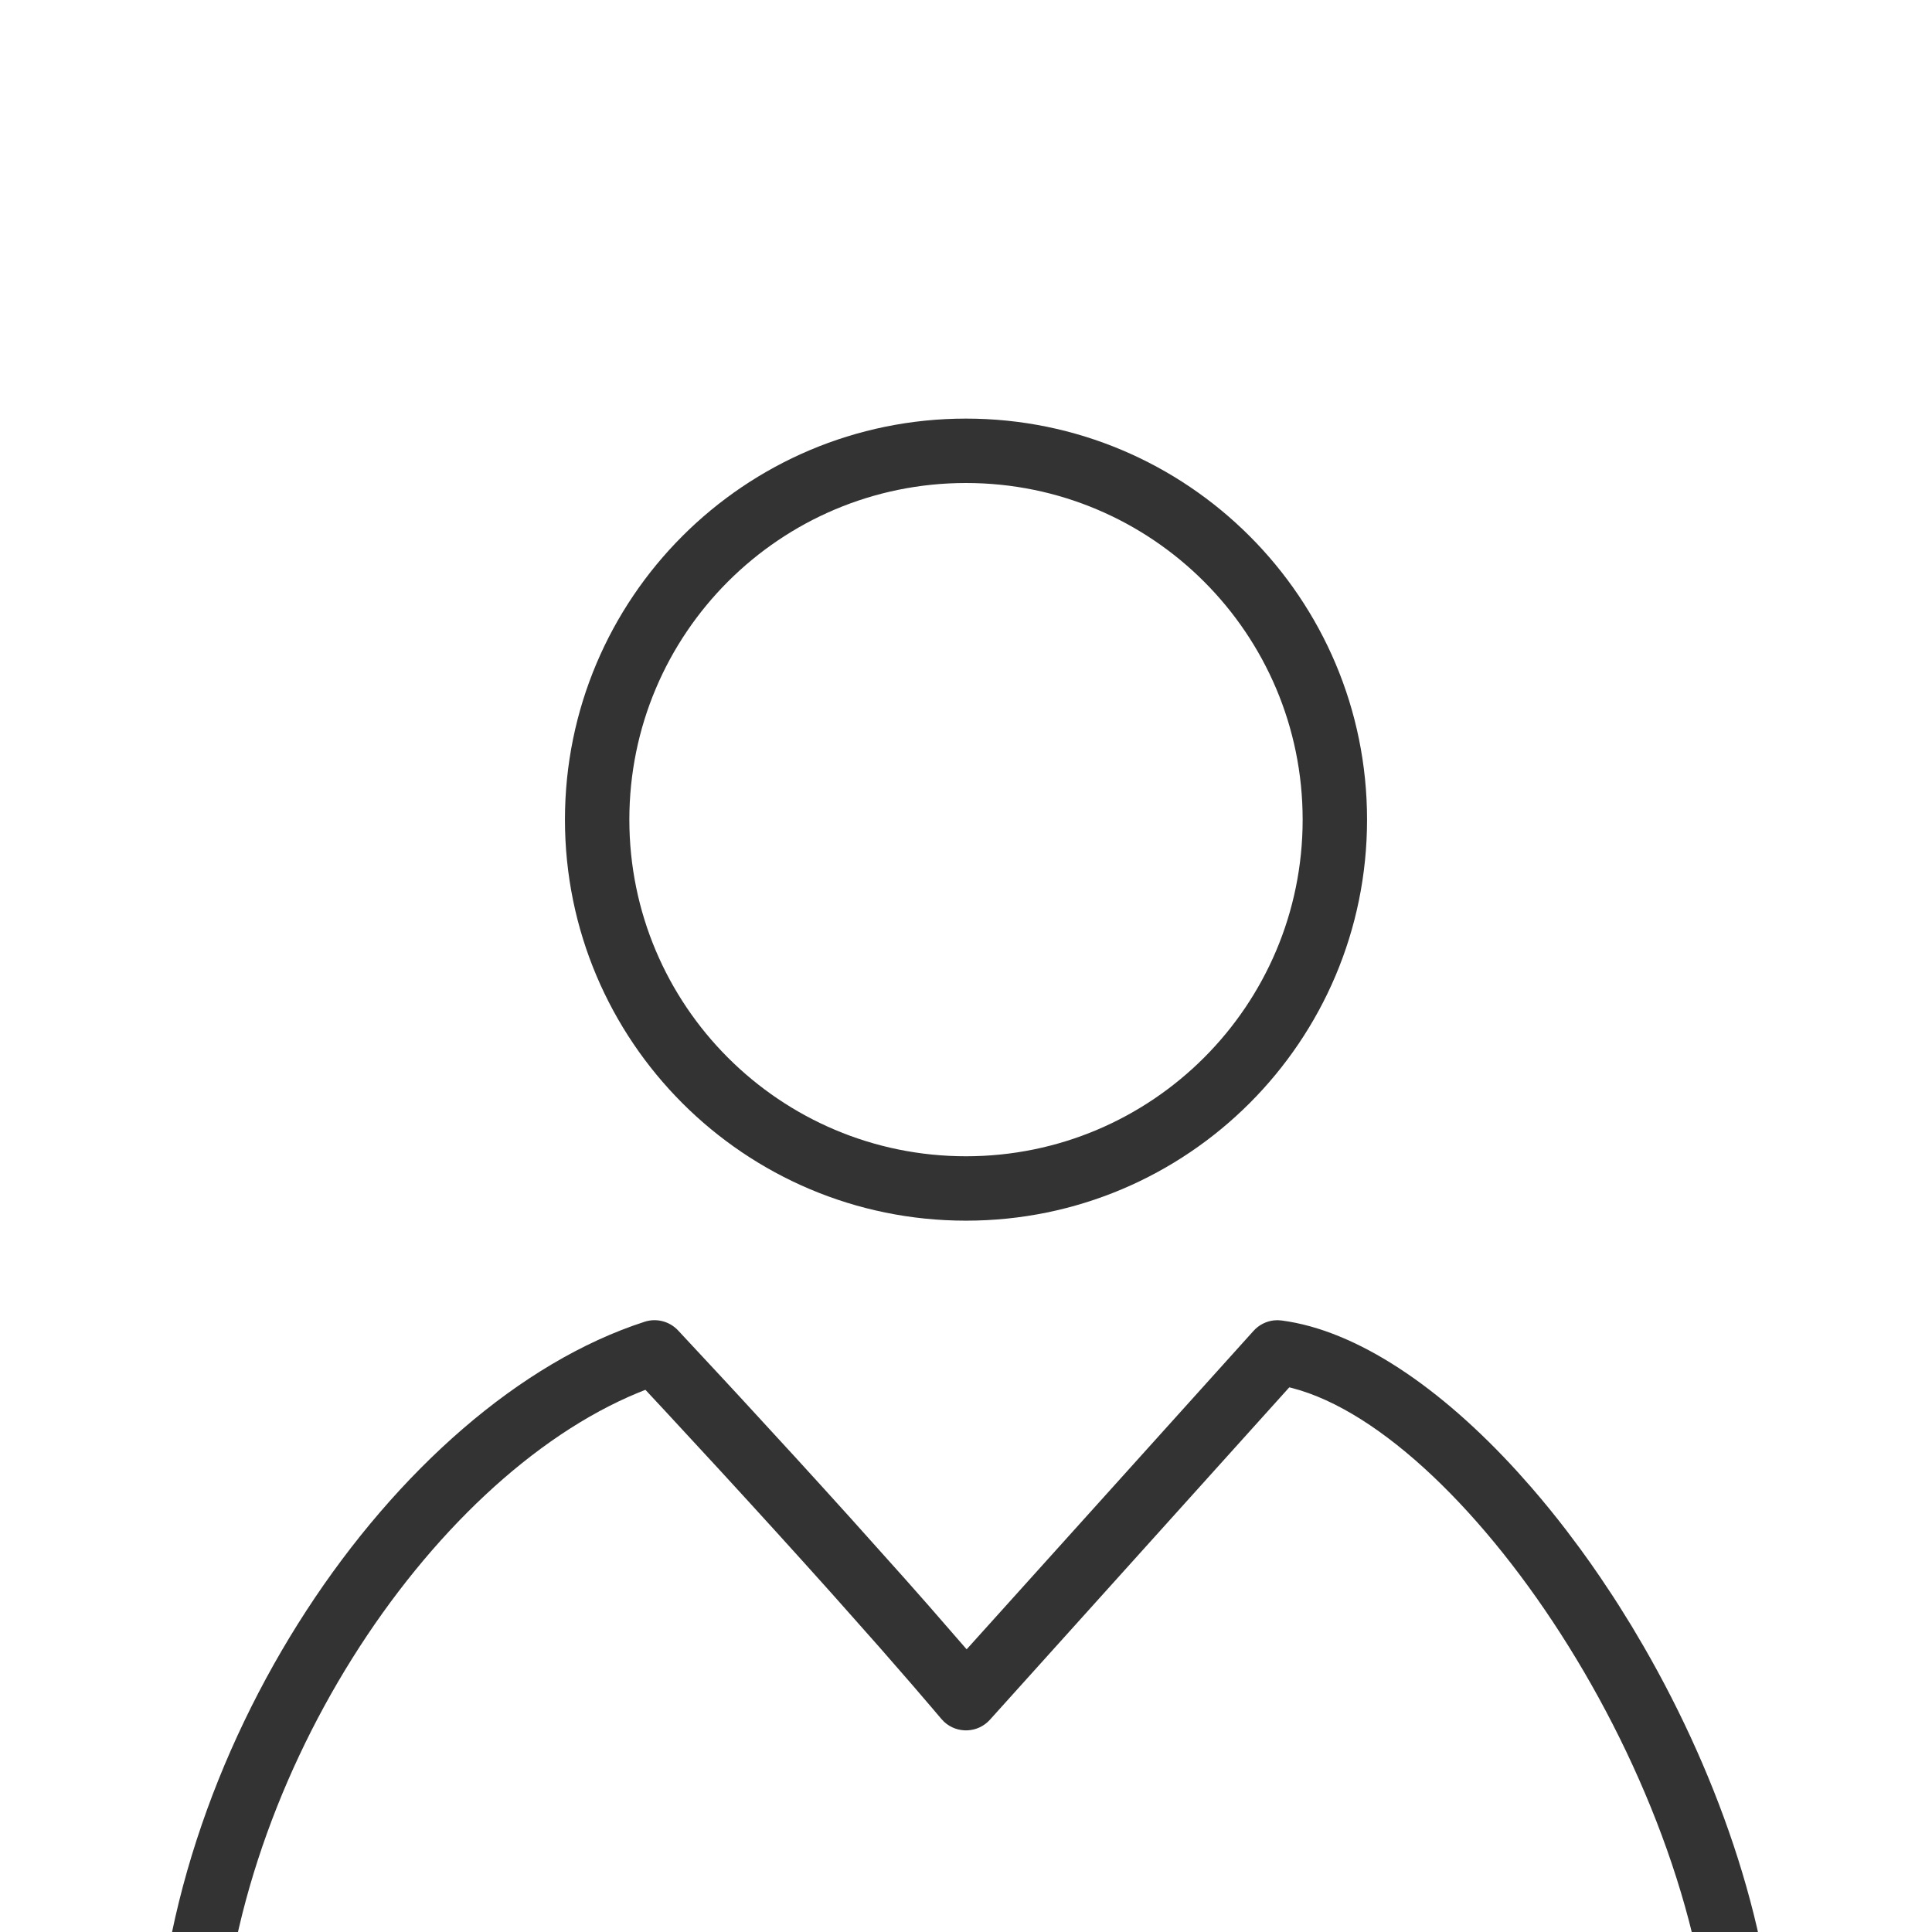 <?xml version="1.0" encoding="UTF-8"?>
<svg width="60px" height="60px" viewBox="0 0 60 60" version="1.1" xmlns="http://www.w3.org/2000/svg" xmlns:xlink="http://www.w3.org/1999/xlink">
    <title>training1</title>
    <defs>
        <filter x="-65.0%" y="-65.0%" width="230.0%" height="230.0%" filterUnits="objectBoundingBox" id="filter-1">
            <feOffset dx="0" dy="9" in="SourceAlpha" result="shadowOffsetOuter1"></feOffset>
            <feGaussianBlur stdDeviation="5.5" in="shadowOffsetOuter1" result="shadowBlurOuter1"></feGaussianBlur>
            <feColorMatrix values="0 0 0 0 0.099   0 0 0 0 0.403   0 0 0 0 0.45  0 0 0 0.3 0" type="matrix" in="shadowBlurOuter1" result="shadowMatrixOuter1"></feColorMatrix>
            <feMerge>
                <feMergeNode in="shadowMatrixOuter1"></feMergeNode>
                <feMergeNode in="SourceGraphic"></feMergeNode>
            </feMerge>
        </filter>
    </defs>
    <g id="用户侧" stroke="none" stroke-width="1" fill="none" fill-rule="evenodd">
        <g id="生态合作" transform="translate(-527, -2577)" fill-rule="nonzero">
            <g id="培训与认证" transform="translate(0, 2367)">
                <g id="#1" transform="translate(356, 178)">
                    <g id="icon" filter="url(#filter-1)" transform="translate(171, 32)">
                        <g id="training1">
                            <path d="M30,4 C23.122,4 17.545,9.576 17.545,16.455 C17.545,23.333 23.122,28.909 30,28.909 C36.878,28.909 42.455,23.333 42.455,16.455 C42.455,9.576 36.878,4 30,4 Z M30,6 C35.774,6 40.455,10.681 40.455,16.455 C40.455,22.228 35.774,26.909 30,26.909 C24.226,26.909 19.545,22.228 19.545,16.455 C19.545,10.681 24.226,6 30,6 Z" id="椭圆形" fill="#333333"></path>
                            <path d="M39.681,32 L39.803,32.009 C42.145,32.317 44.742,34.088 47.124,36.704 L47.568,37.204 C47.936,37.629 48.298,38.073 48.652,38.535 L49.073,39.097 C49.282,39.382 49.487,39.673 49.689,39.97 L50.089,40.57 C50.155,40.671 50.22,40.773 50.285,40.875 L50.67,41.495 L51.043,42.127 C53.436,46.271 55.097,51.125 55.179,55.568 L55.182,55.909 L53.182,55.909 C53.182,46.835 45.641,35.532 40.125,34.106 L40.04,34.085 L30.743,44.408 C30.366,44.826 29.727,44.846 29.324,44.476 L29.236,44.384 L28.948,44.045 L28.335,43.33 L27.324,42.17 L25.983,40.658 L25.751,40.398 C24.675,39.196 23.536,37.944 22.385,36.691 L20.653,34.816 L20.044,34.162 L19.829,34.248 C13.298,36.935 6.991,46.475 6.822,55.537 L6.818,55.909 L4.818,55.909 C4.818,45.523 12.271,34.551 20.02,32.048 C20.388,31.929 20.792,32.034 21.057,32.316 L22.399,33.758 L22.99,34.396 C24.149,35.651 25.308,36.918 26.418,38.149 L28.09,40.016 L28.829,40.852 L30.02,42.221 L38.93,32.331 C39.095,32.147 39.32,32.034 39.56,32.006 L39.681,32 Z" id="路径" fill="#333333"></path>
                            <path d="M58,54.909 C58.552,54.909 59,55.357 59,55.909 C59,56.422 58.614,56.845 58.117,56.902 L58,56.909 L2,56.909 C1.448,56.909 1,56.461 1,55.909 C1,55.396 1.386,54.974 1.883,54.916 L2,54.909 L58,54.909 Z" id="路径" fill="#005FE1"></path>
                        </g>
                    </g>
                </g>
            </g>
        </g>
    </g>
</svg>